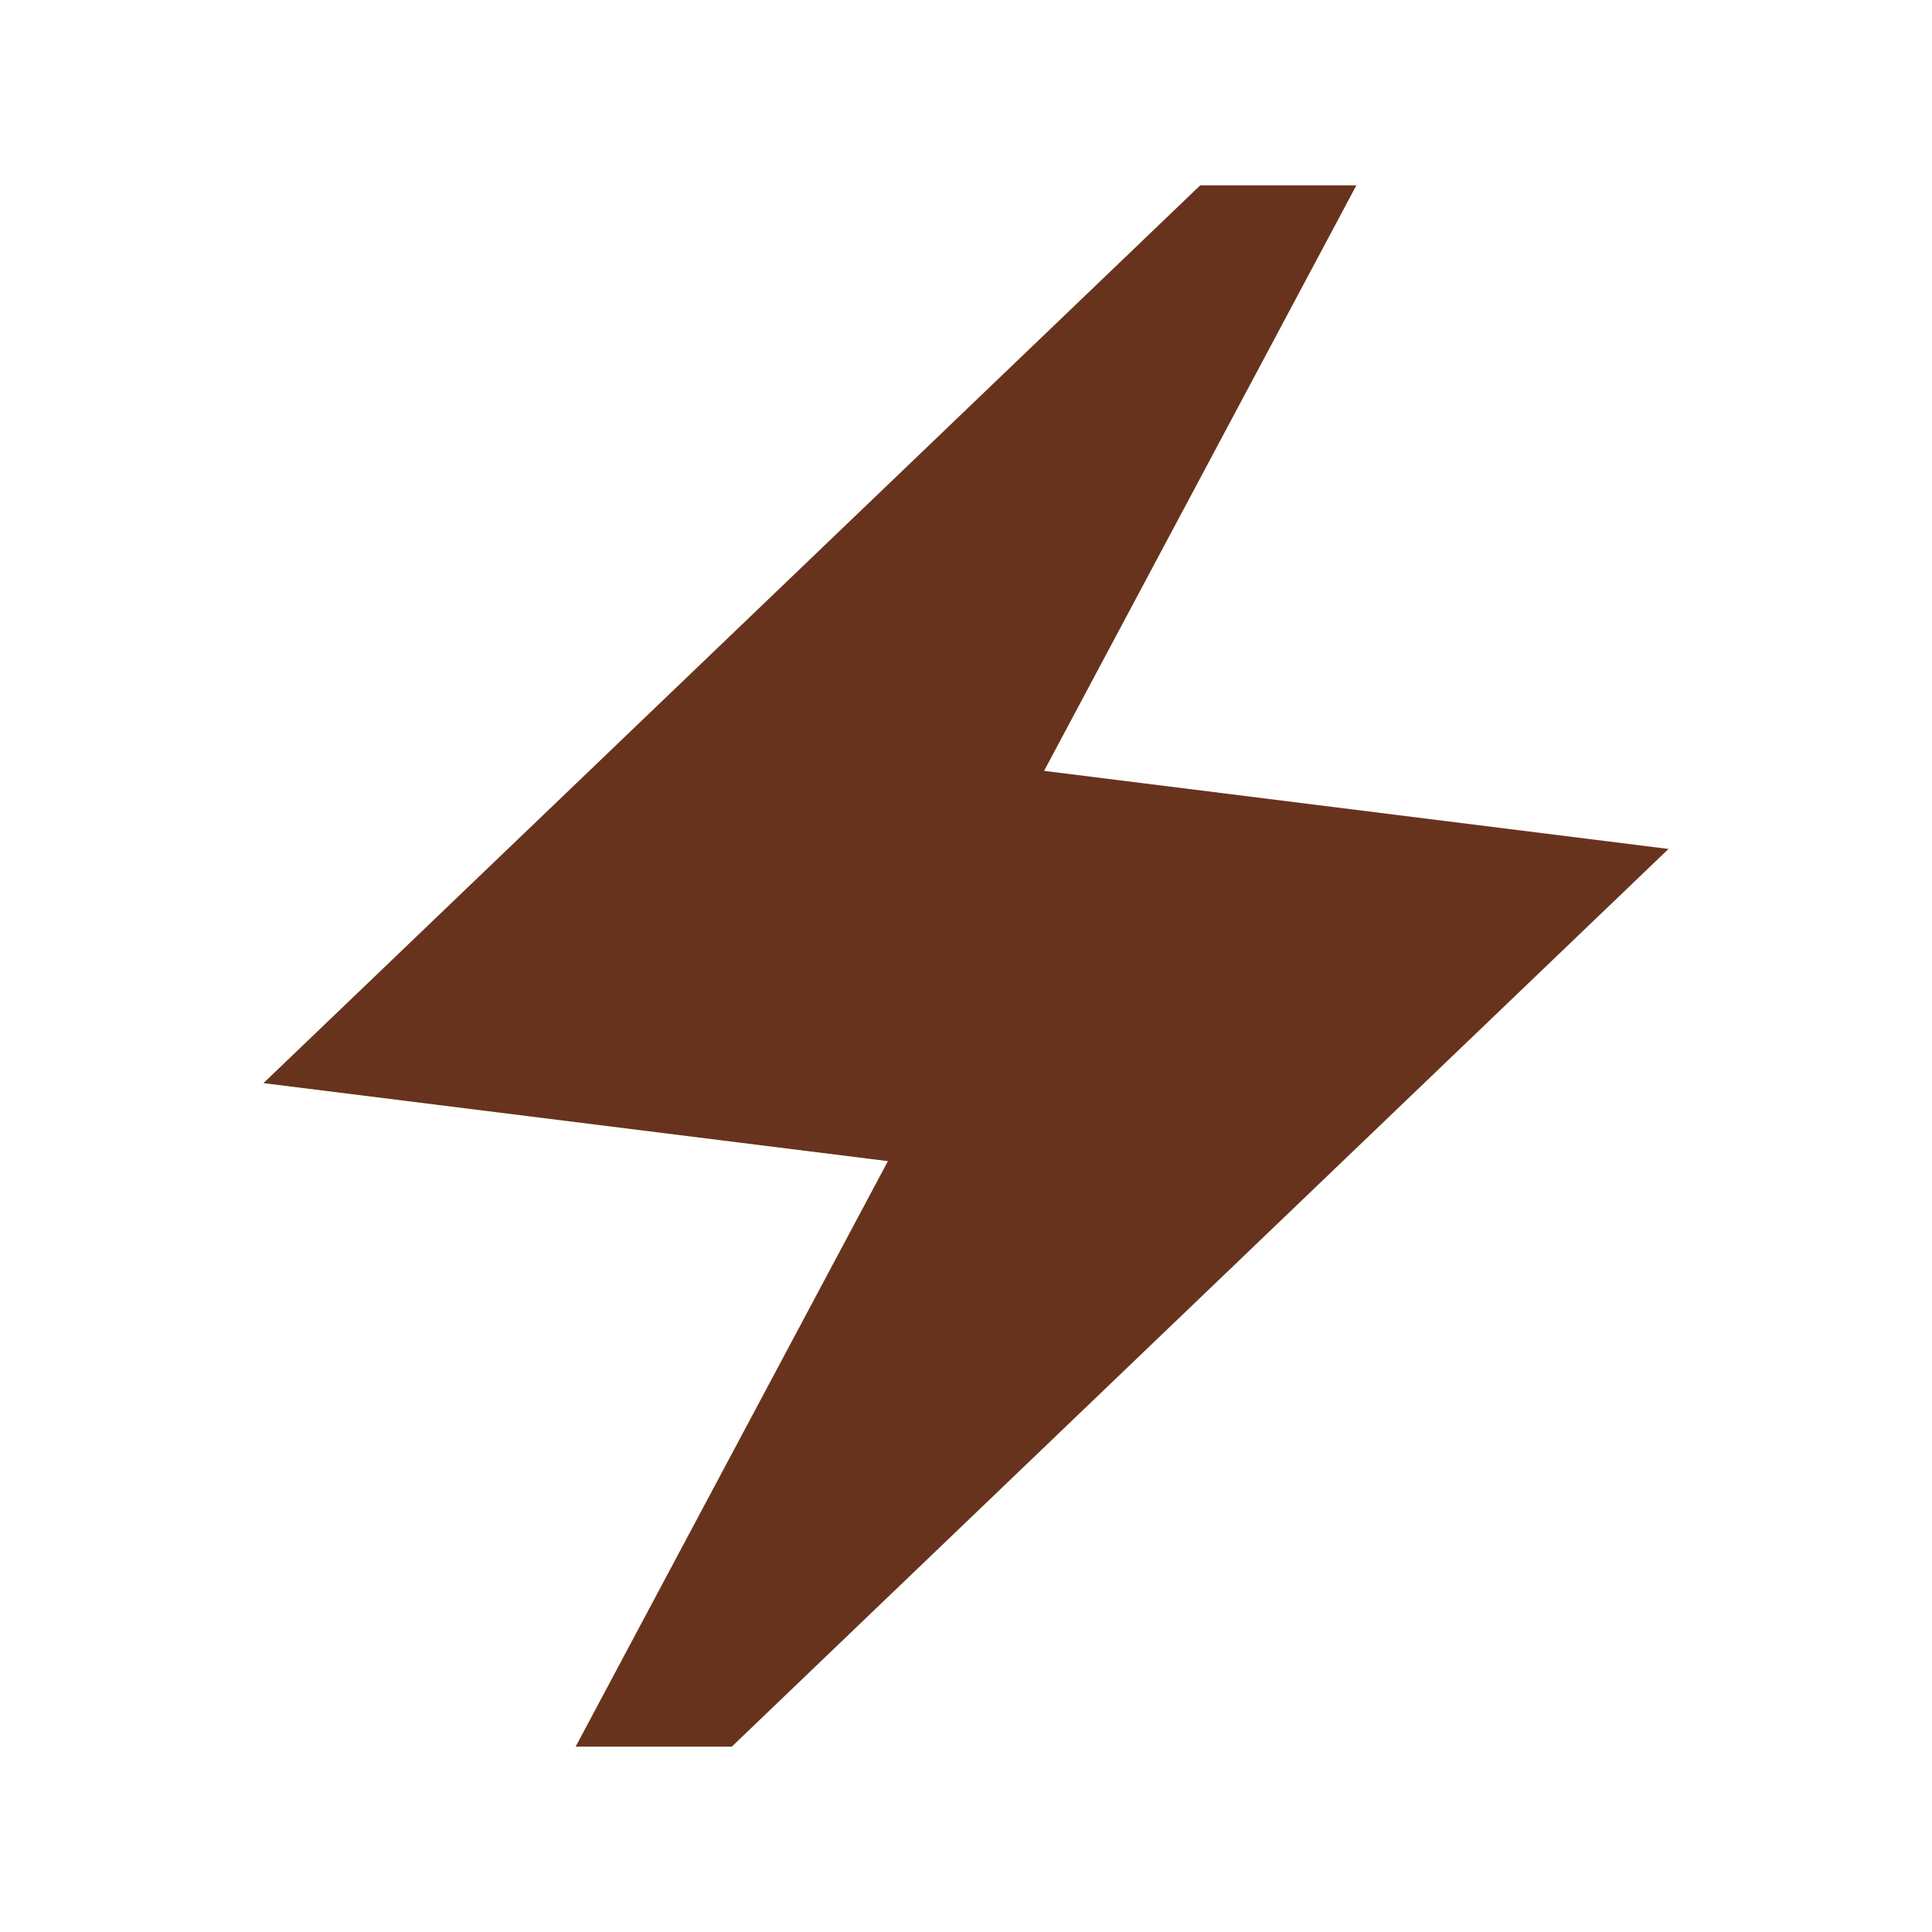 <svg width="24" height="24" viewBox="0 0 24 24" fill="none" xmlns="http://www.w3.org/2000/svg">
<mask id="mask0_41_14" style="mask-type:alpha" maskUnits="userSpaceOnUse" x="0" y="0" width="24" height="24">
<path d="M23.636 0.364H0.364V23.636H23.636V0.364Z" fill="black"/>
</mask>
<g mask="url(#mask0_41_14)">
<path d="M7.151 21.697L11.03 14.424L3.273 13.455L14.909 2.303H16.849L12.97 9.576L20.727 10.546L9.091 21.697H7.151Z" fill="#68331C"/>
</g>
</svg>

